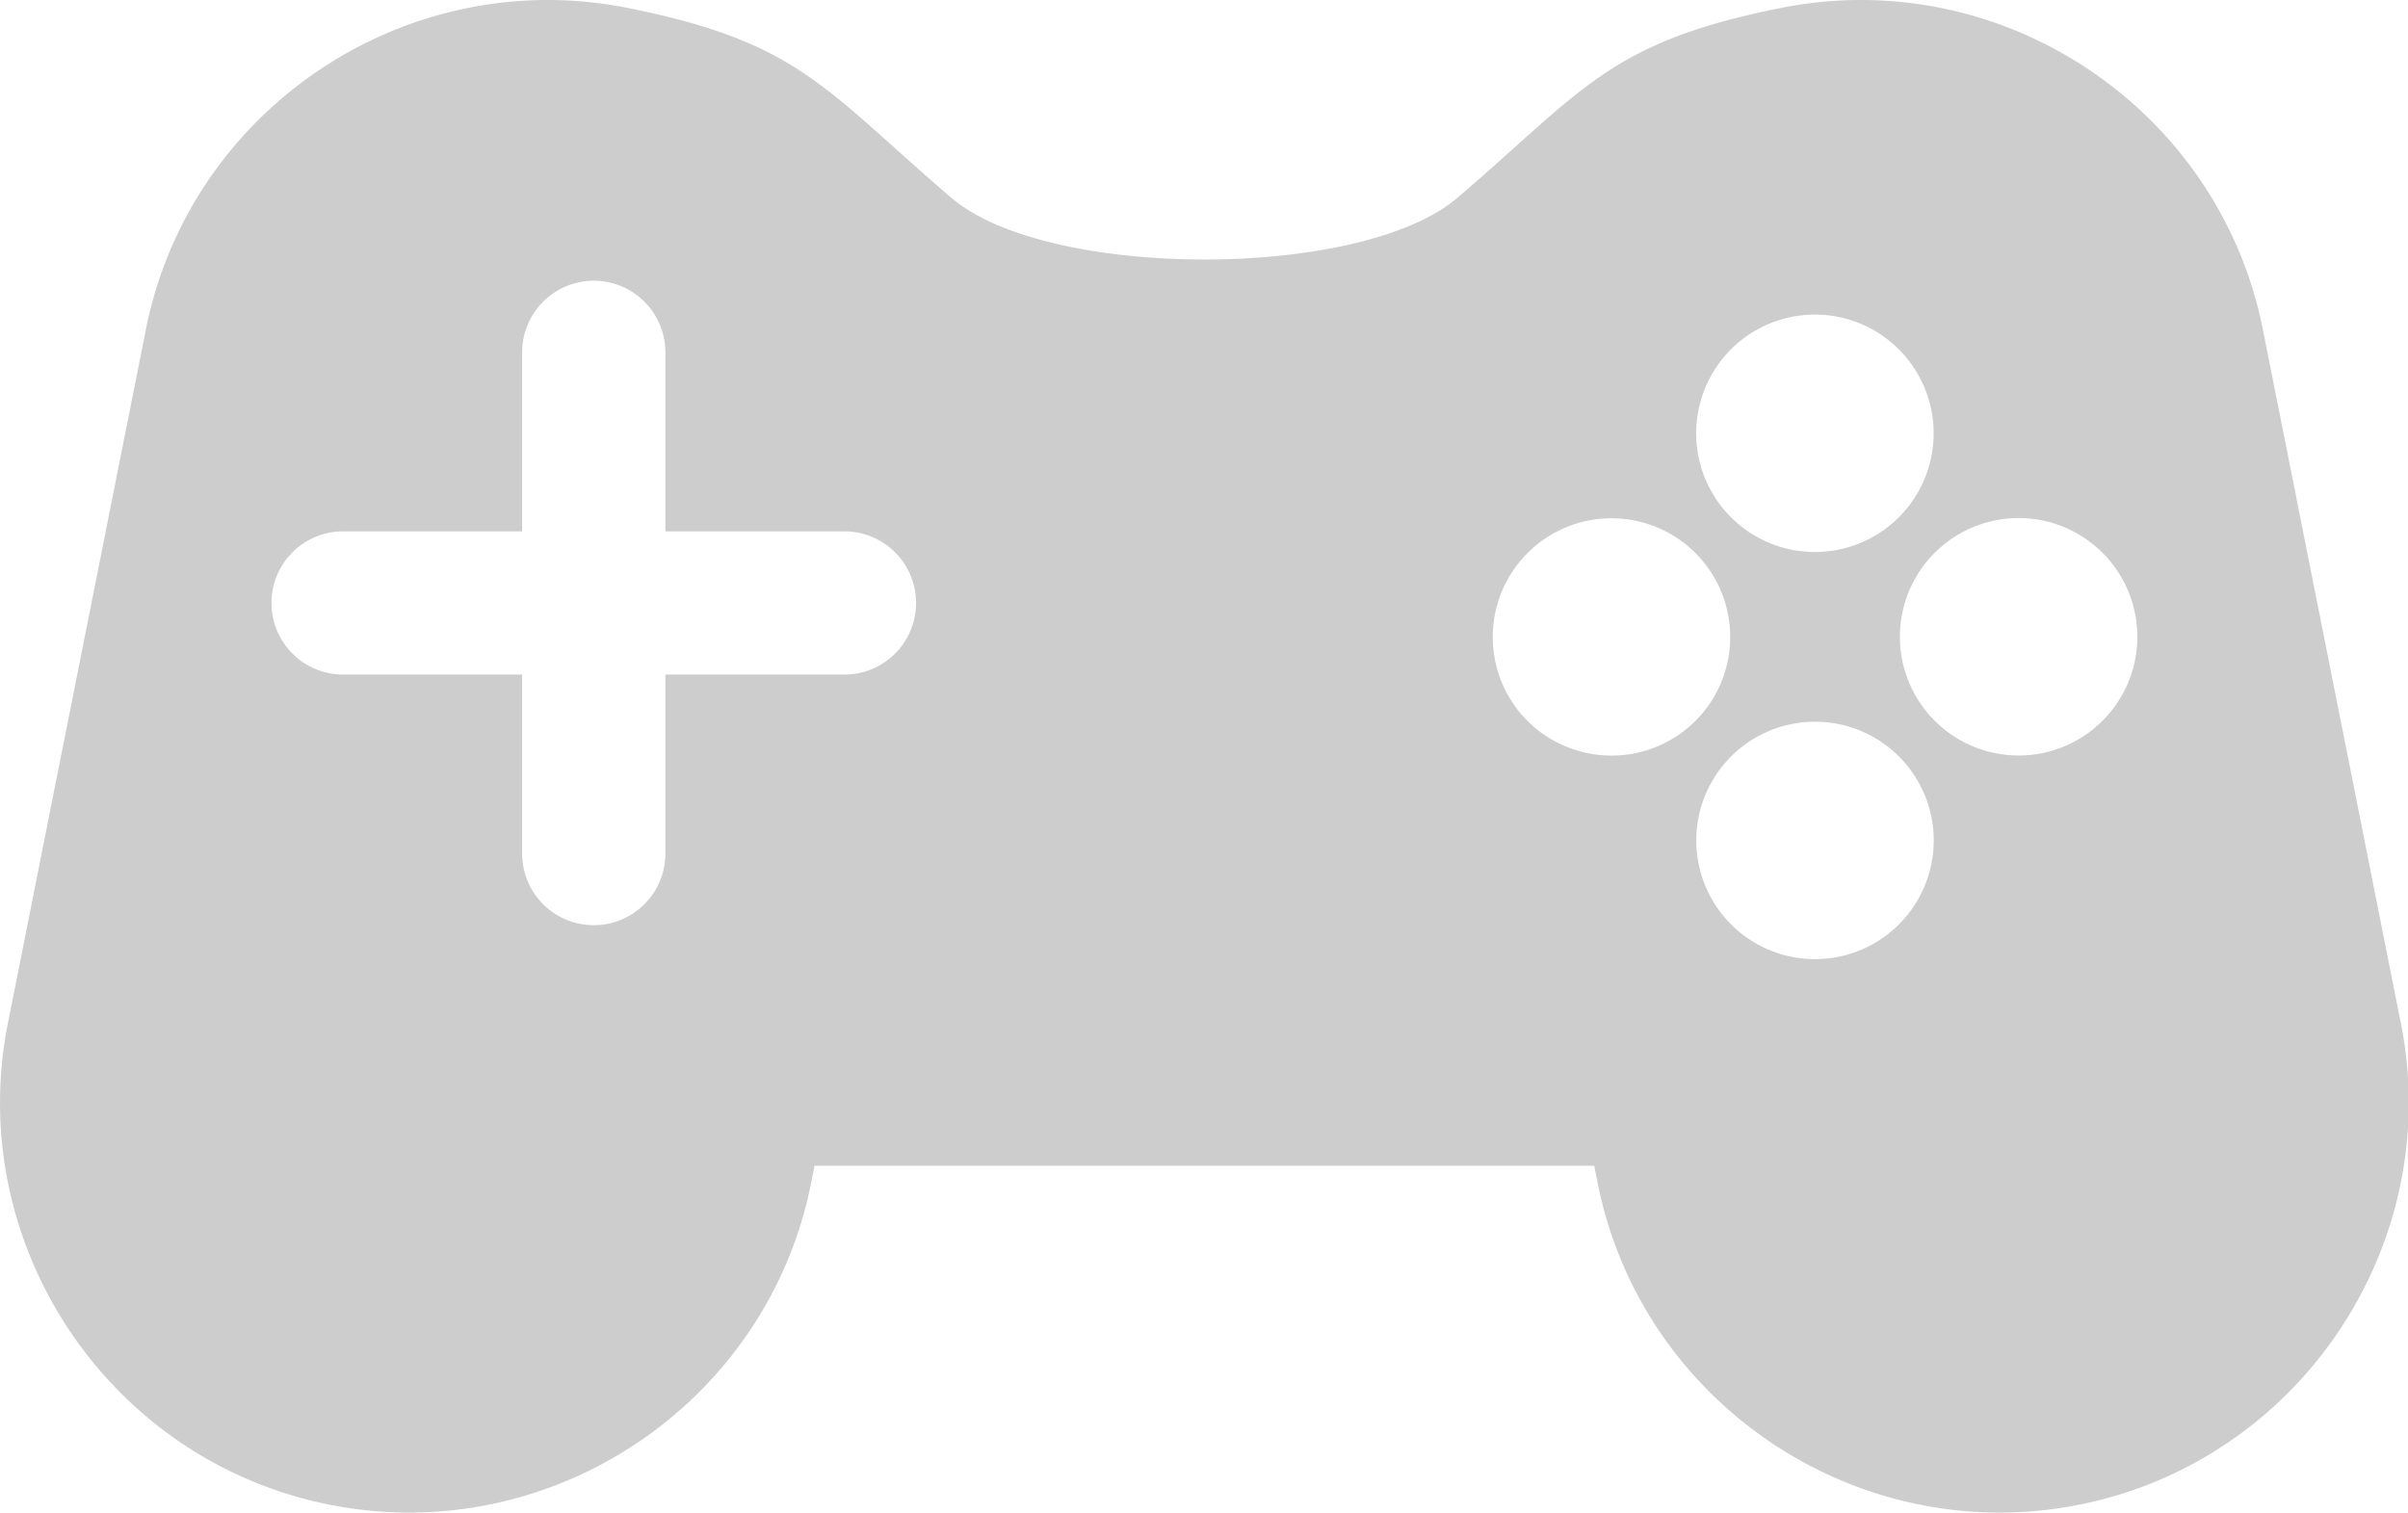 <svg xmlns="http://www.w3.org/2000/svg" xmlns:xlink="http://www.w3.org/1999/xlink" class="icon" viewBox="0 0 1630 1024" width="318.359" height="200"><path d="M1625.17 692.746l-93.398-469.642c-29.731-149.604-176.4-247.528-325.928-217.778-116.805 23.236-133.583 55.297-219.425 128.659-65.049 55.6-277.278 55.6-342.327 0-85.842-73.382-102.64-105.442-219.425-128.659-149.604-29.731-296.197 68.174-325.928 217.778l-93.398 469.642c-29.731 149.604 68.174 296.197 217.778 325.928 149.604 29.731 296.197-68.174 325.928-217.778l2.329-11.684h527.779l2.329 11.684c29.731 149.604 176.4 247.528 325.928 217.778s247.528-176.419 217.778-325.928zM571.6 456.675h-121.198v121.198a48.479 48.479 0 0 1-96.958 0v-121.198h-121.198a48.479 48.479 0 1 1 0-96.958h121.198v-121.198a48.479 48.479 0 1 1 96.958 0v121.198h121.198a48.479 48.479 0 0 1 0 96.958z m657.026-243.703a80.369 80.369 0 1 1-80.464 80.369 80.369 80.369 0 0 1 80.464-80.369z m-178.01 287.845a80.369 80.369 0 1 1 109.836-29.428 80.369 80.369 0 0 1-109.798 29.353z m247.566 108.359a80.369 80.369 0 1 1-29.428-109.836 80.369 80.369 0 0 1 29.466 109.76z m137.825-137.863a80.369 80.369 0 1 1-29.428-109.836 80.369 80.369 0 0 1 29.428 109.836z" fill="#cdcdcd"></path></svg>